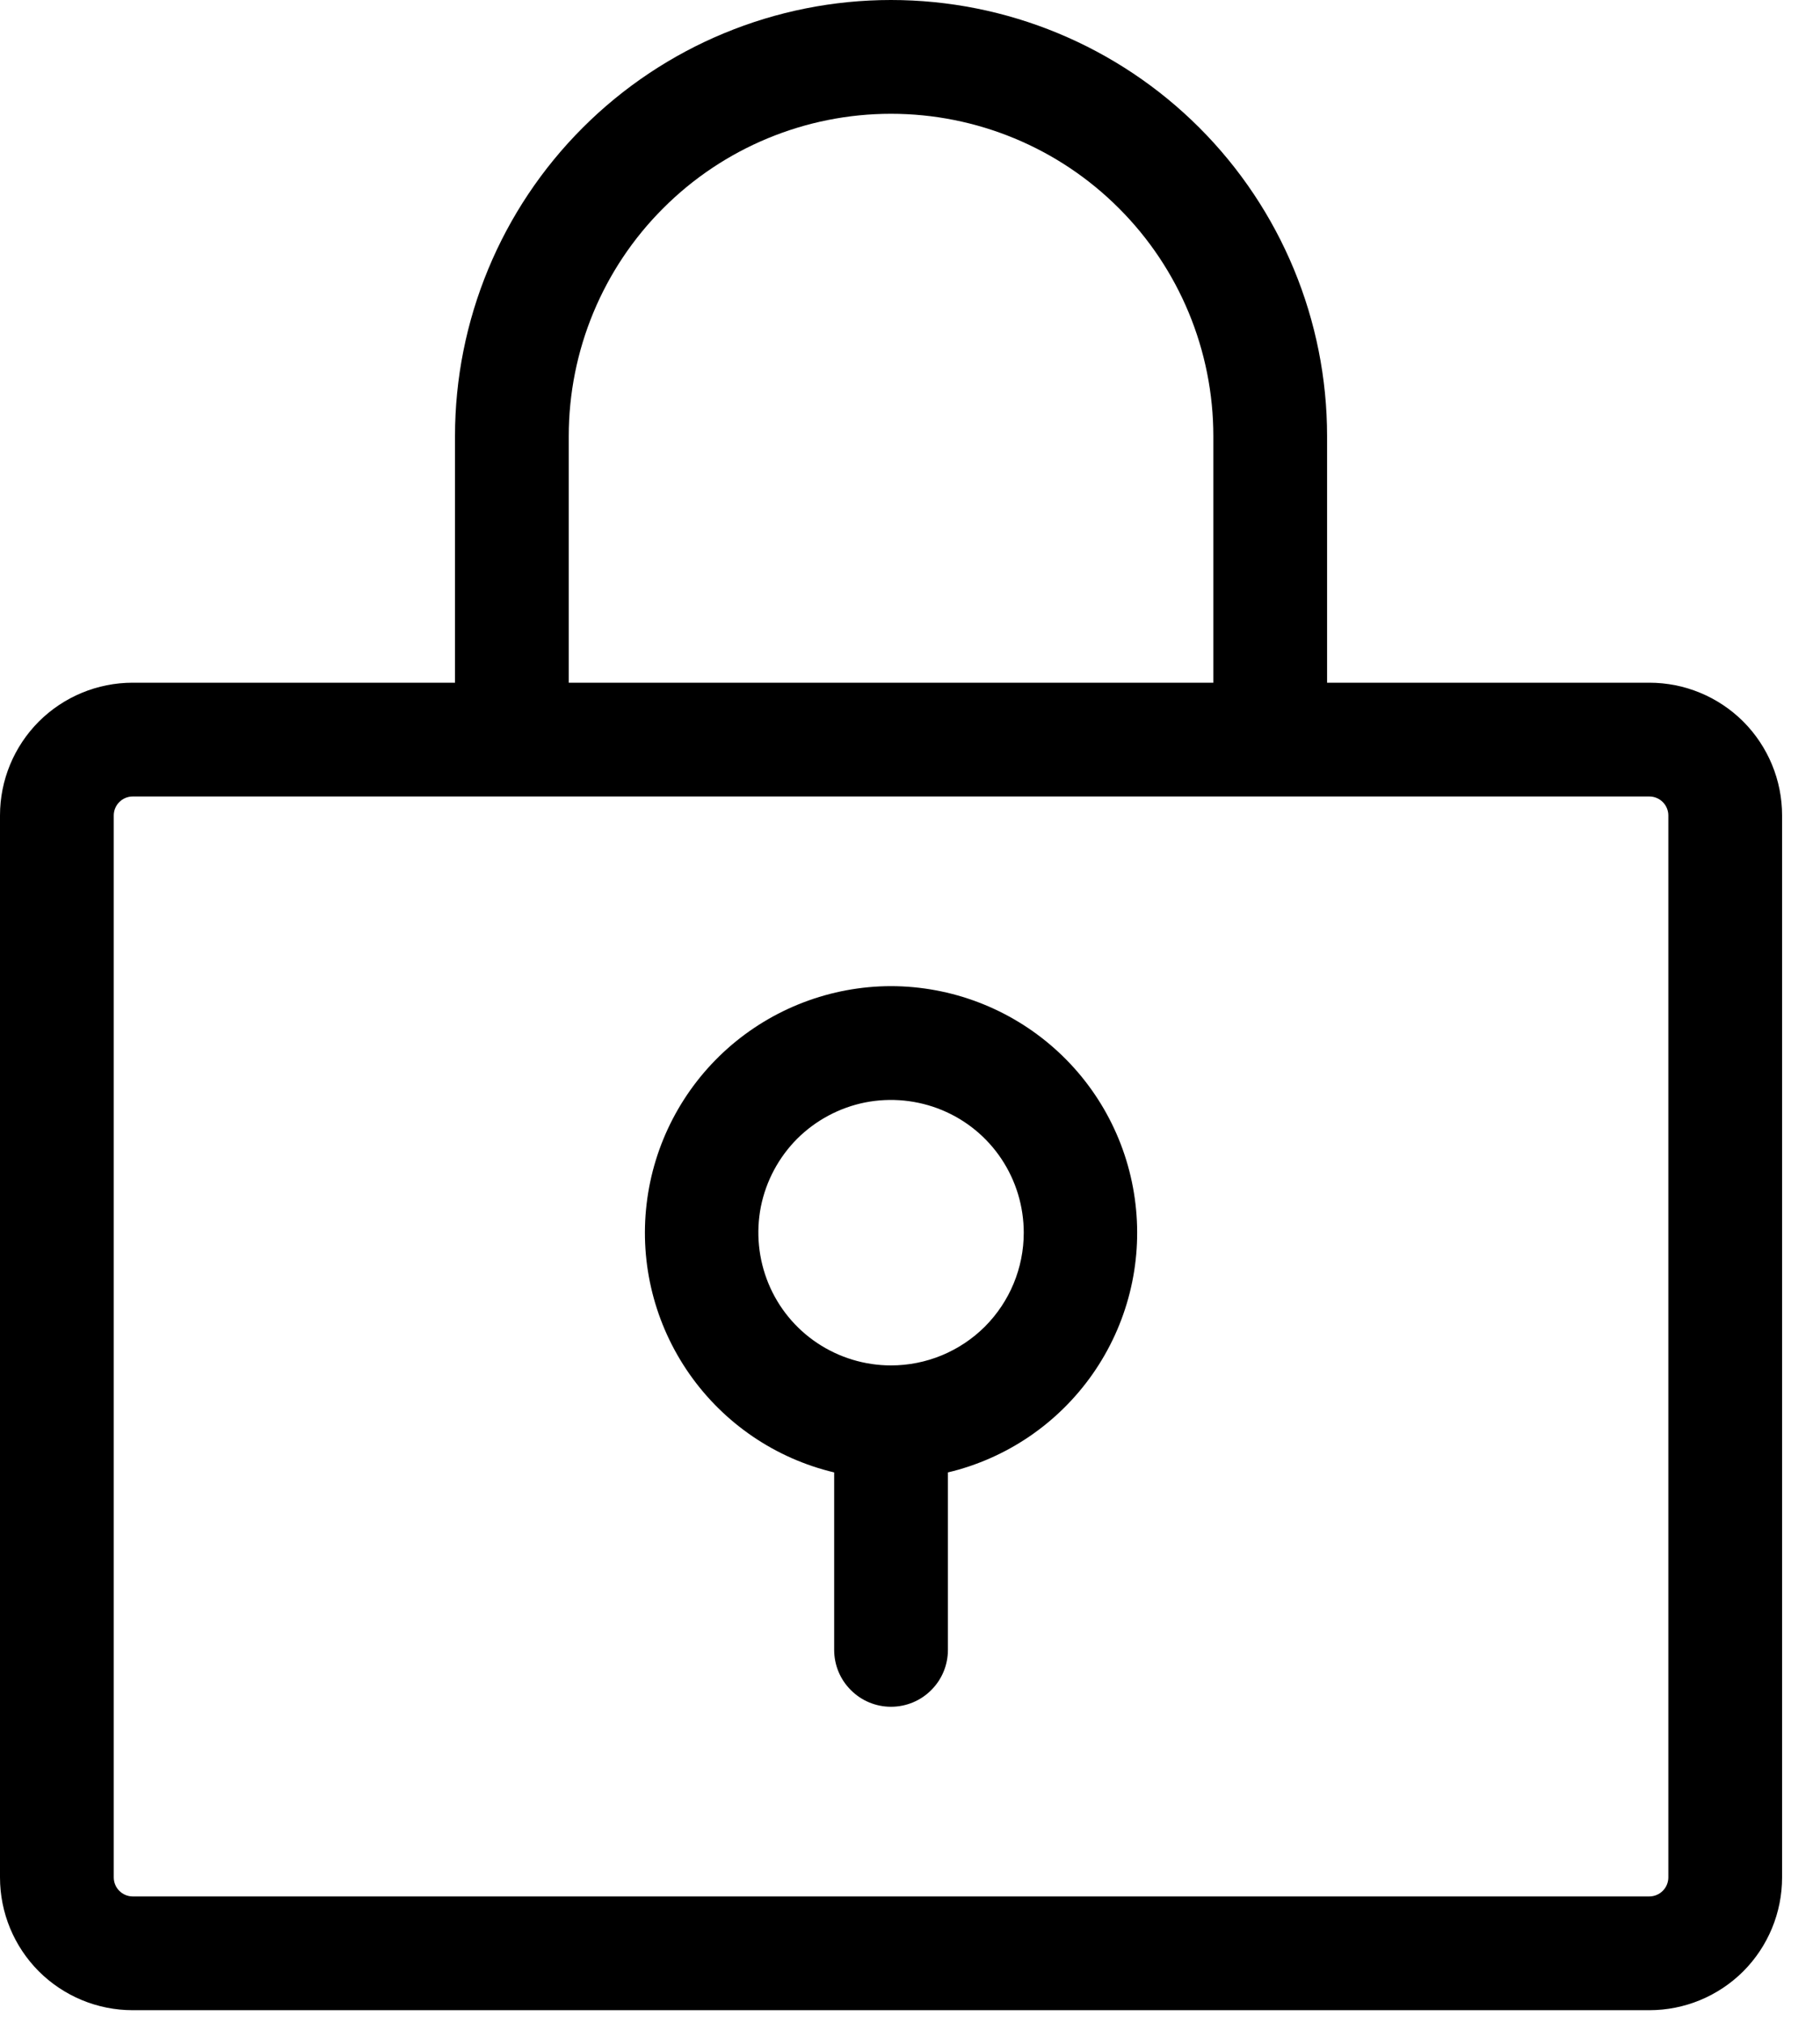 <svg width="18" height="20" viewBox="0 0 18 20" fill="none" xmlns="http://www.w3.org/2000/svg">
<path d="M16.312 6.75H13.125V4.312C13.125 3.169 12.671 2.072 11.862 1.263C11.053 0.454 9.956 0 8.812 0C7.669 0 6.572 0.454 5.763 1.263C4.954 2.072 4.5 3.169 4.5 4.312V6.75H1.312C0.964 6.75 0.631 6.888 0.384 7.134C0.138 7.381 0 7.714 0 8.062V18.562C0 18.911 0.138 19.244 0.384 19.491C0.631 19.737 0.964 19.875 1.312 19.875H16.312C16.661 19.875 16.994 19.737 17.241 19.491C17.487 19.244 17.625 18.911 17.625 18.562V8.062C17.625 7.714 17.487 7.381 17.241 7.134C16.994 6.888 16.661 6.75 16.312 6.75ZM5.625 4.312C5.625 3.467 5.961 2.656 6.559 2.059C7.156 1.461 7.967 1.125 8.812 1.125C9.658 1.125 10.469 1.461 11.066 2.059C11.664 2.656 12 3.467 12 4.312V6.75H5.625V4.312ZM16.5 18.562C16.5 18.612 16.48 18.66 16.445 18.695C16.41 18.73 16.362 18.75 16.312 18.75H1.312C1.263 18.75 1.215 18.73 1.18 18.695C1.145 18.66 1.125 18.612 1.125 18.562V8.062C1.125 8.013 1.145 7.965 1.18 7.93C1.215 7.895 1.263 7.875 1.312 7.875H16.312C16.362 7.875 16.41 7.895 16.445 7.93C16.48 7.965 16.5 8.013 16.5 8.062V18.562ZM8.812 9.75C8.216 9.751 7.64 9.971 7.194 10.368C6.749 10.765 6.464 11.312 6.395 11.904C6.325 12.497 6.476 13.095 6.818 13.584C7.16 14.073 7.669 14.42 8.25 14.558V16.312C8.25 16.462 8.309 16.605 8.415 16.71C8.52 16.816 8.663 16.875 8.812 16.875C8.962 16.875 9.105 16.816 9.21 16.71C9.316 16.605 9.375 16.462 9.375 16.312V14.558C9.956 14.42 10.465 14.073 10.807 13.584C11.149 13.095 11.3 12.497 11.23 11.904C11.161 11.312 10.877 10.765 10.431 10.368C9.985 9.971 9.409 9.751 8.812 9.75ZM8.812 13.5C8.553 13.5 8.299 13.423 8.083 13.279C7.867 13.135 7.699 12.93 7.6 12.69C7.501 12.45 7.475 12.186 7.525 11.931C7.576 11.677 7.701 11.443 7.884 11.259C8.068 11.076 8.302 10.951 8.556 10.9C8.811 10.85 9.075 10.876 9.315 10.975C9.555 11.074 9.76 11.242 9.904 11.458C10.048 11.674 10.125 11.928 10.125 12.188C10.125 12.536 9.987 12.869 9.741 13.116C9.494 13.362 9.161 13.5 8.812 13.5Z" fill="black"/>
</svg>

